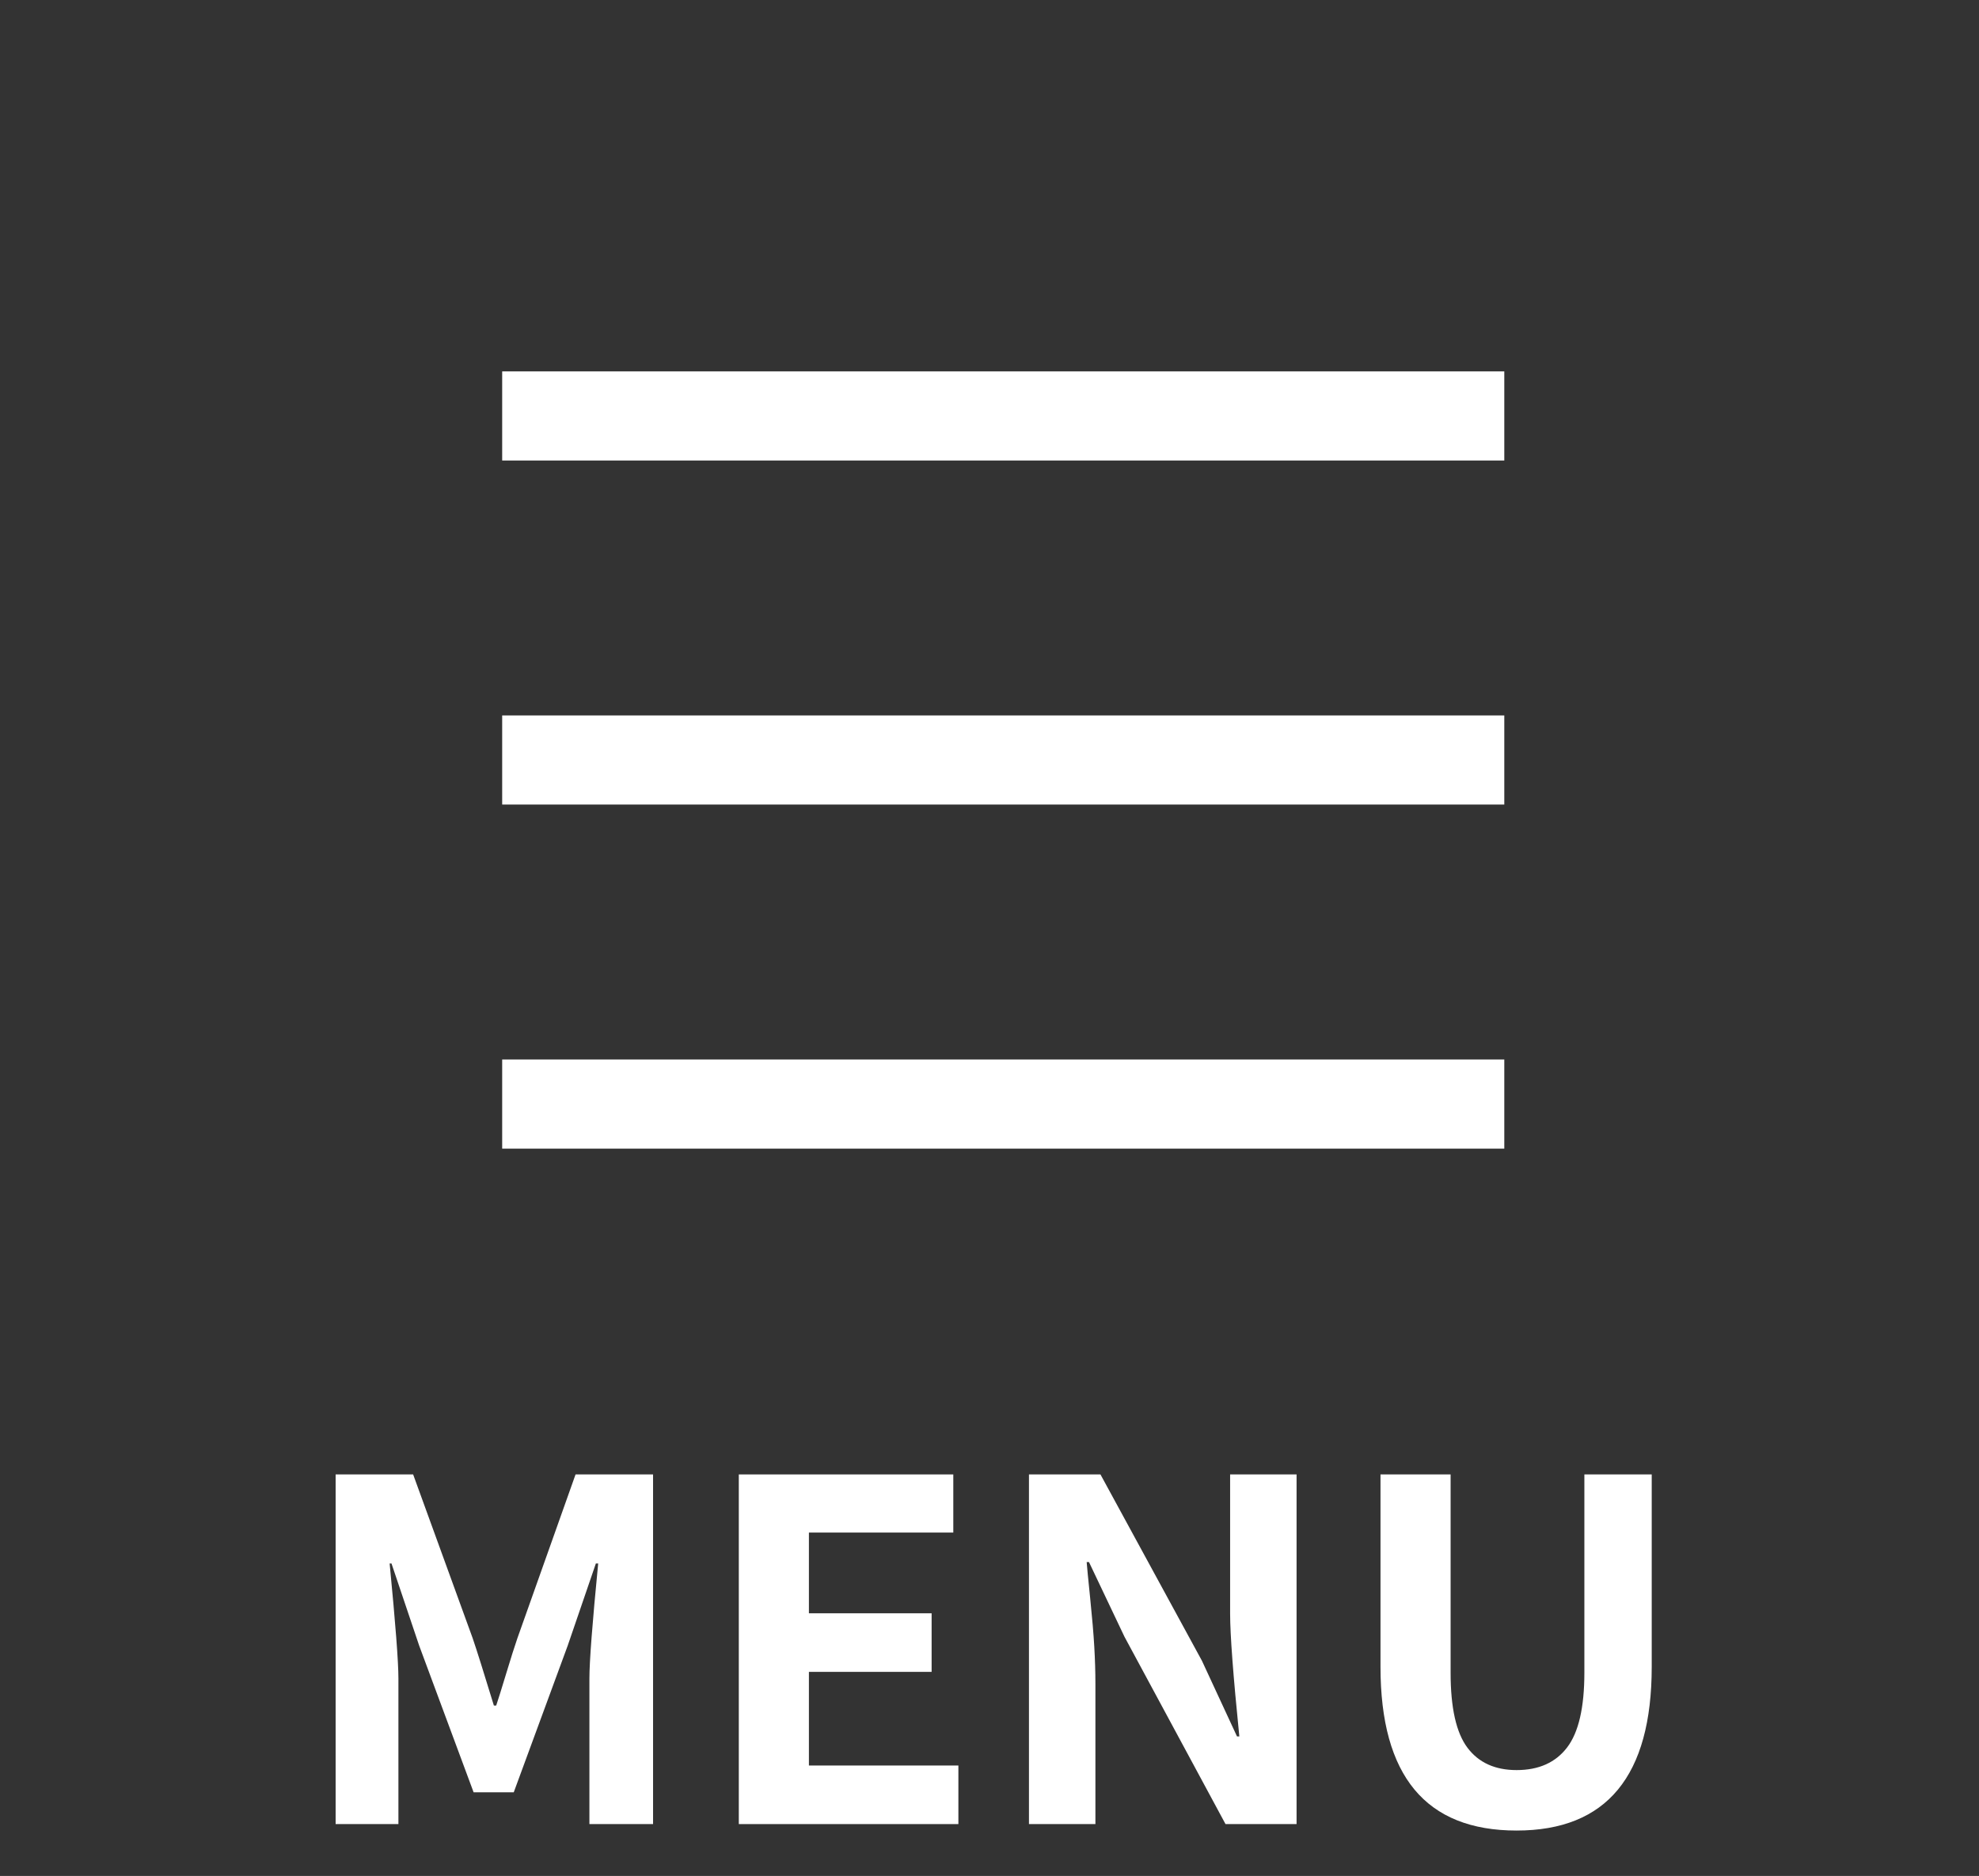<?xml version="1.0" encoding="utf-8"?>
<!-- Generator: Adobe Illustrator 16.0.3, SVG Export Plug-In . SVG Version: 6.00 Build 0)  -->
<!DOCTYPE svg PUBLIC "-//W3C//DTD SVG 1.1//EN" "http://www.w3.org/Graphics/SVG/1.1/DTD/svg11.dtd">
<svg version="1.1" id="レイヤー_1" xmlns="http://www.w3.org/2000/svg" xmlns:xlink="http://www.w3.org/1999/xlink" x="0px"
	 y="0px" width="50.273px" height="47.658px" viewBox="119.73 -0.671 50.273 47.658"
	 enable-background="new 119.73 -0.671 50.273 47.658" xml:space="preserve">
<rect x="119.73" y="-0.671" width="50.273" height="47.658" fill="#333333" stroke="none"/>
<g>
	<path fill="#FFFFFF" d="M128.256,45.669v-8.883h1.969l1.512,4.16c0.102,0.297,0.281,0.867,0.539,1.711h0.059
		c0.055-0.164,0.141-0.439,0.258-0.826s0.211-0.682,0.281-0.885l1.477-4.16h1.969v8.883h-1.617v-3.703
		c0-0.422,0.074-1.395,0.223-2.918h-0.059l-0.715,2.086l-1.371,3.727h-1.02l-1.383-3.727l-0.703-2.086h-0.047
		c0.148,1.523,0.223,2.496,0.223,2.918v3.703H128.256z"/>
	<path fill="#FFFFFF" d="M138.498,45.669v-8.883h5.449v1.477h-3.668v2.051h3.117v1.488h-3.117v2.379h3.797v1.488H138.498z"/>
	<path fill="#FFFFFF" d="M145.869,45.669v-8.883h1.816l2.578,4.734l0.891,1.922h0.059c-0.156-1.547-0.234-2.586-0.234-3.117v-3.539
		h1.688v8.883h-1.805l-2.566-4.758l-0.902-1.898h-0.059c0.008,0.109,0.037,0.412,0.088,0.908s0.086,0.908,0.105,1.236
		s0.029,0.645,0.029,0.949v3.563H145.869z"/>
	<path fill="#FFFFFF" d="M158.256,45.833c-2.305,0-3.457-1.387-3.457-4.16v-4.887h1.781v5.039c0,0.891,0.143,1.525,0.428,1.904
		s0.701,0.568,1.248,0.568c0.563,0,0.99-0.191,1.283-0.574s0.439-1.016,0.439-1.898v-5.039h1.711v4.887
		C161.689,44.446,160.545,45.833,158.256,45.833z"/>
</g>
<rect x="132.487" y="8.764" fill="#FFFFFF" width="25.457" height="2.264"/>
<rect x="132.487" y="17.504" fill="#FFFFFF" width="25.457" height="2.264"/>
<rect x="132.487" y="26.245" fill="#FFFFFF" width="25.457" height="2.265"/>
</svg>
